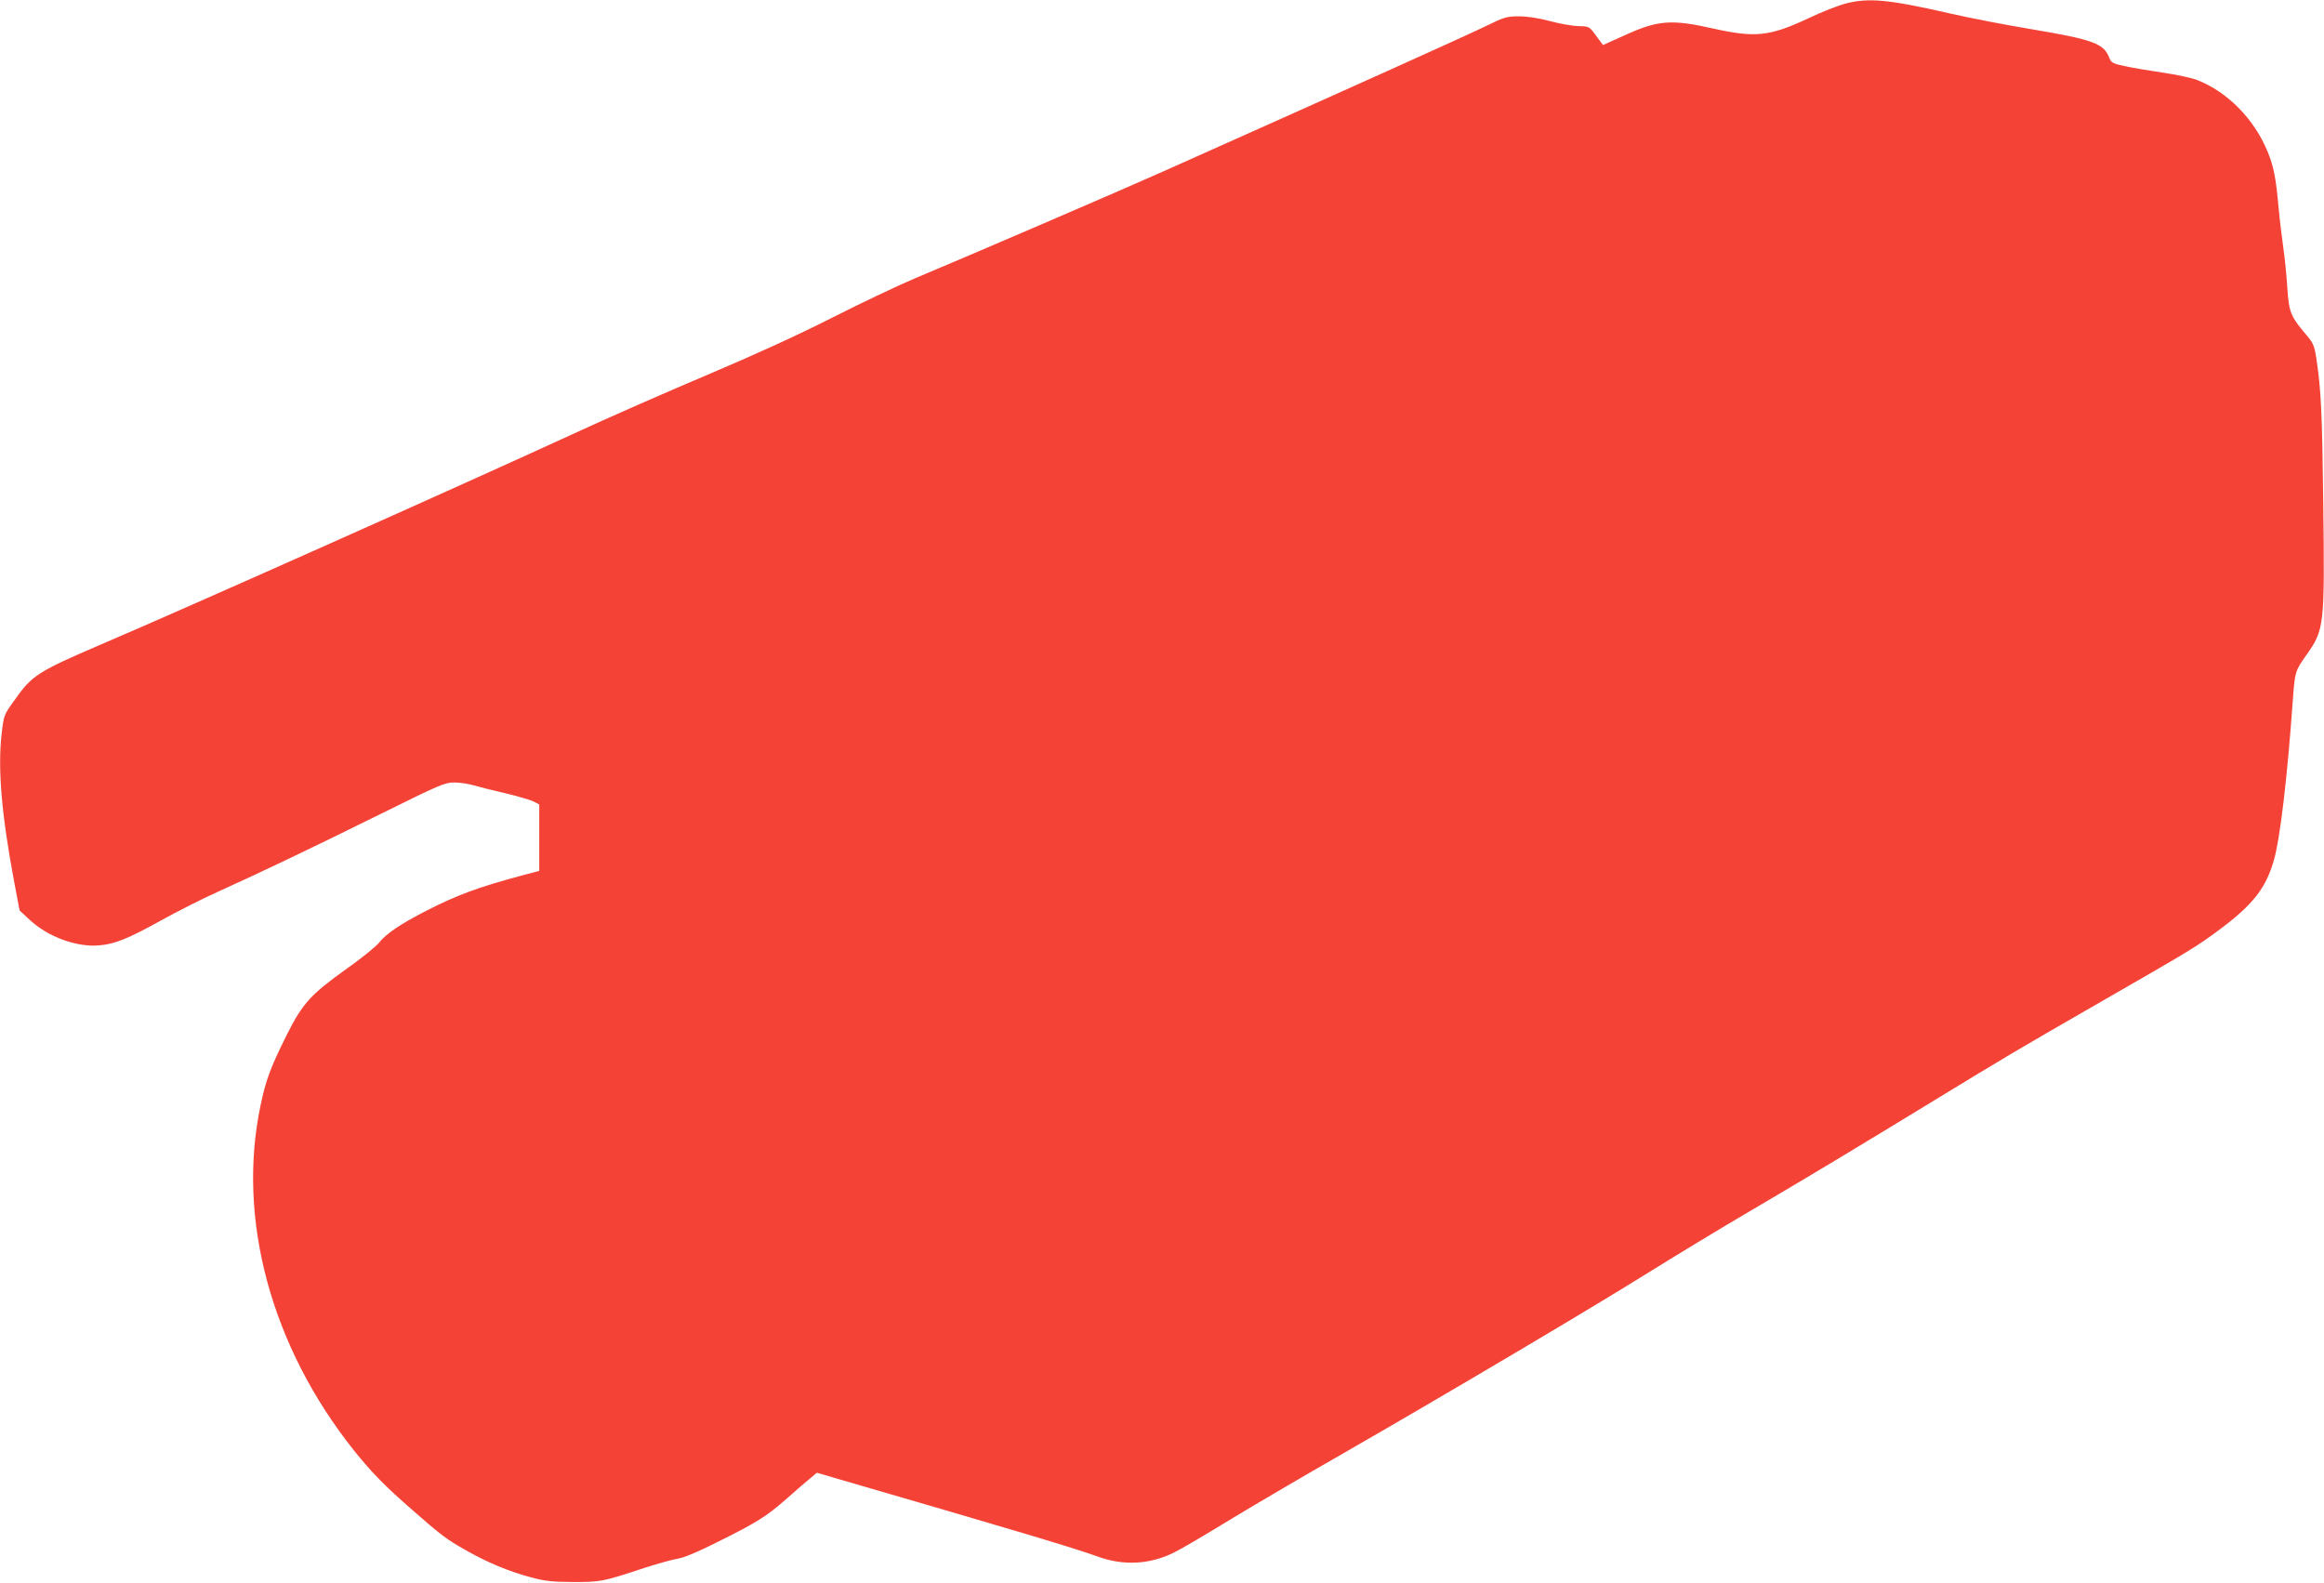 <?xml version="1.0" standalone="no"?>
<!DOCTYPE svg PUBLIC "-//W3C//DTD SVG 20010904//EN"
 "http://www.w3.org/TR/2001/REC-SVG-20010904/DTD/svg10.dtd">
<svg version="1.0" xmlns="http://www.w3.org/2000/svg"
 width="1280pt" height="872pt" viewBox="0 0 1280 872"
 preserveAspectRatio="xMidYMid meet">
<g transform="translate(0,872) scale(0.1,-0.1)"
fill="#f44336" stroke="none">
<path d="M10164 8700 c-39 -10 -129 -45 -200 -79 -218 -102 -295 -110 -529
-58 -230 52 -305 46 -488 -38 l-118 -53 -38 51 c-38 52 -38 52 -97 53 -32 1
-103 13 -158 28 -63 17 -124 26 -171 26 -67 0 -79 -4 -186 -56 -96 -47 -750
-342 -1774 -799 -230 -103 -1069 -464 -1370 -590 -88 -37 -290 -133 -450 -214
-187 -95 -432 -207 -690 -316 -220 -93 -555 -240 -745 -328 -575 -265 -2121
-955 -2592 -1156 -351 -151 -381 -170 -477 -306 -60 -83 -60 -84 -72 -187 -22
-191 -1 -444 70 -820 l29 -153 56 -52 c101 -94 260 -152 384 -140 85 7 160 38
337 136 88 49 230 121 315 159 258 117 517 241 891 426 331 164 359 176 411
176 30 0 77 -7 104 -15 27 -8 106 -28 176 -44 70 -17 140 -37 157 -46 l31 -16
0 -183 0 -183 -102 -27 c-228 -61 -352 -106 -521 -193 -140 -72 -219 -125
-258 -174 -17 -22 -99 -88 -181 -146 -197 -141 -241 -189 -329 -364 -89 -179
-115 -248 -144 -388 -132 -626 59 -1329 515 -1901 98 -122 171 -197 330 -335
151 -132 178 -153 286 -214 118 -67 235 -116 354 -148 80 -22 118 -26 235 -27
153 0 162 1 395 78 74 24 158 47 185 51 32 5 109 37 210 88 224 111 278 145
391 245 54 48 113 99 131 113 l32 27 113 -33 c970 -282 1306 -382 1435 -429
142 -52 290 -43 422 24 33 16 175 99 315 185 141 85 408 242 594 348 561 322
1400 819 1692 1002 151 94 406 249 565 342 327 192 584 347 1020 613 392 239
424 259 930 550 482 277 514 296 640 390 183 136 255 228 299 382 34 118 74
453 105 891 11 148 12 151 76 242 97 138 99 157 91 830 -6 501 -12 628 -38
800 -11 71 -17 85 -55 130 -87 102 -96 125 -105 259 -4 67 -14 166 -22 221 -8
55 -20 154 -26 220 -15 168 -27 229 -62 313 -74 178 -220 326 -386 391 -30 12
-115 30 -190 41 -76 11 -170 27 -210 36 -63 13 -74 19 -83 42 -31 83 -86 103
-435 162 -133 22 -331 60 -440 85 -341 78 -452 89 -580 55z"/>
</g>
</svg>
